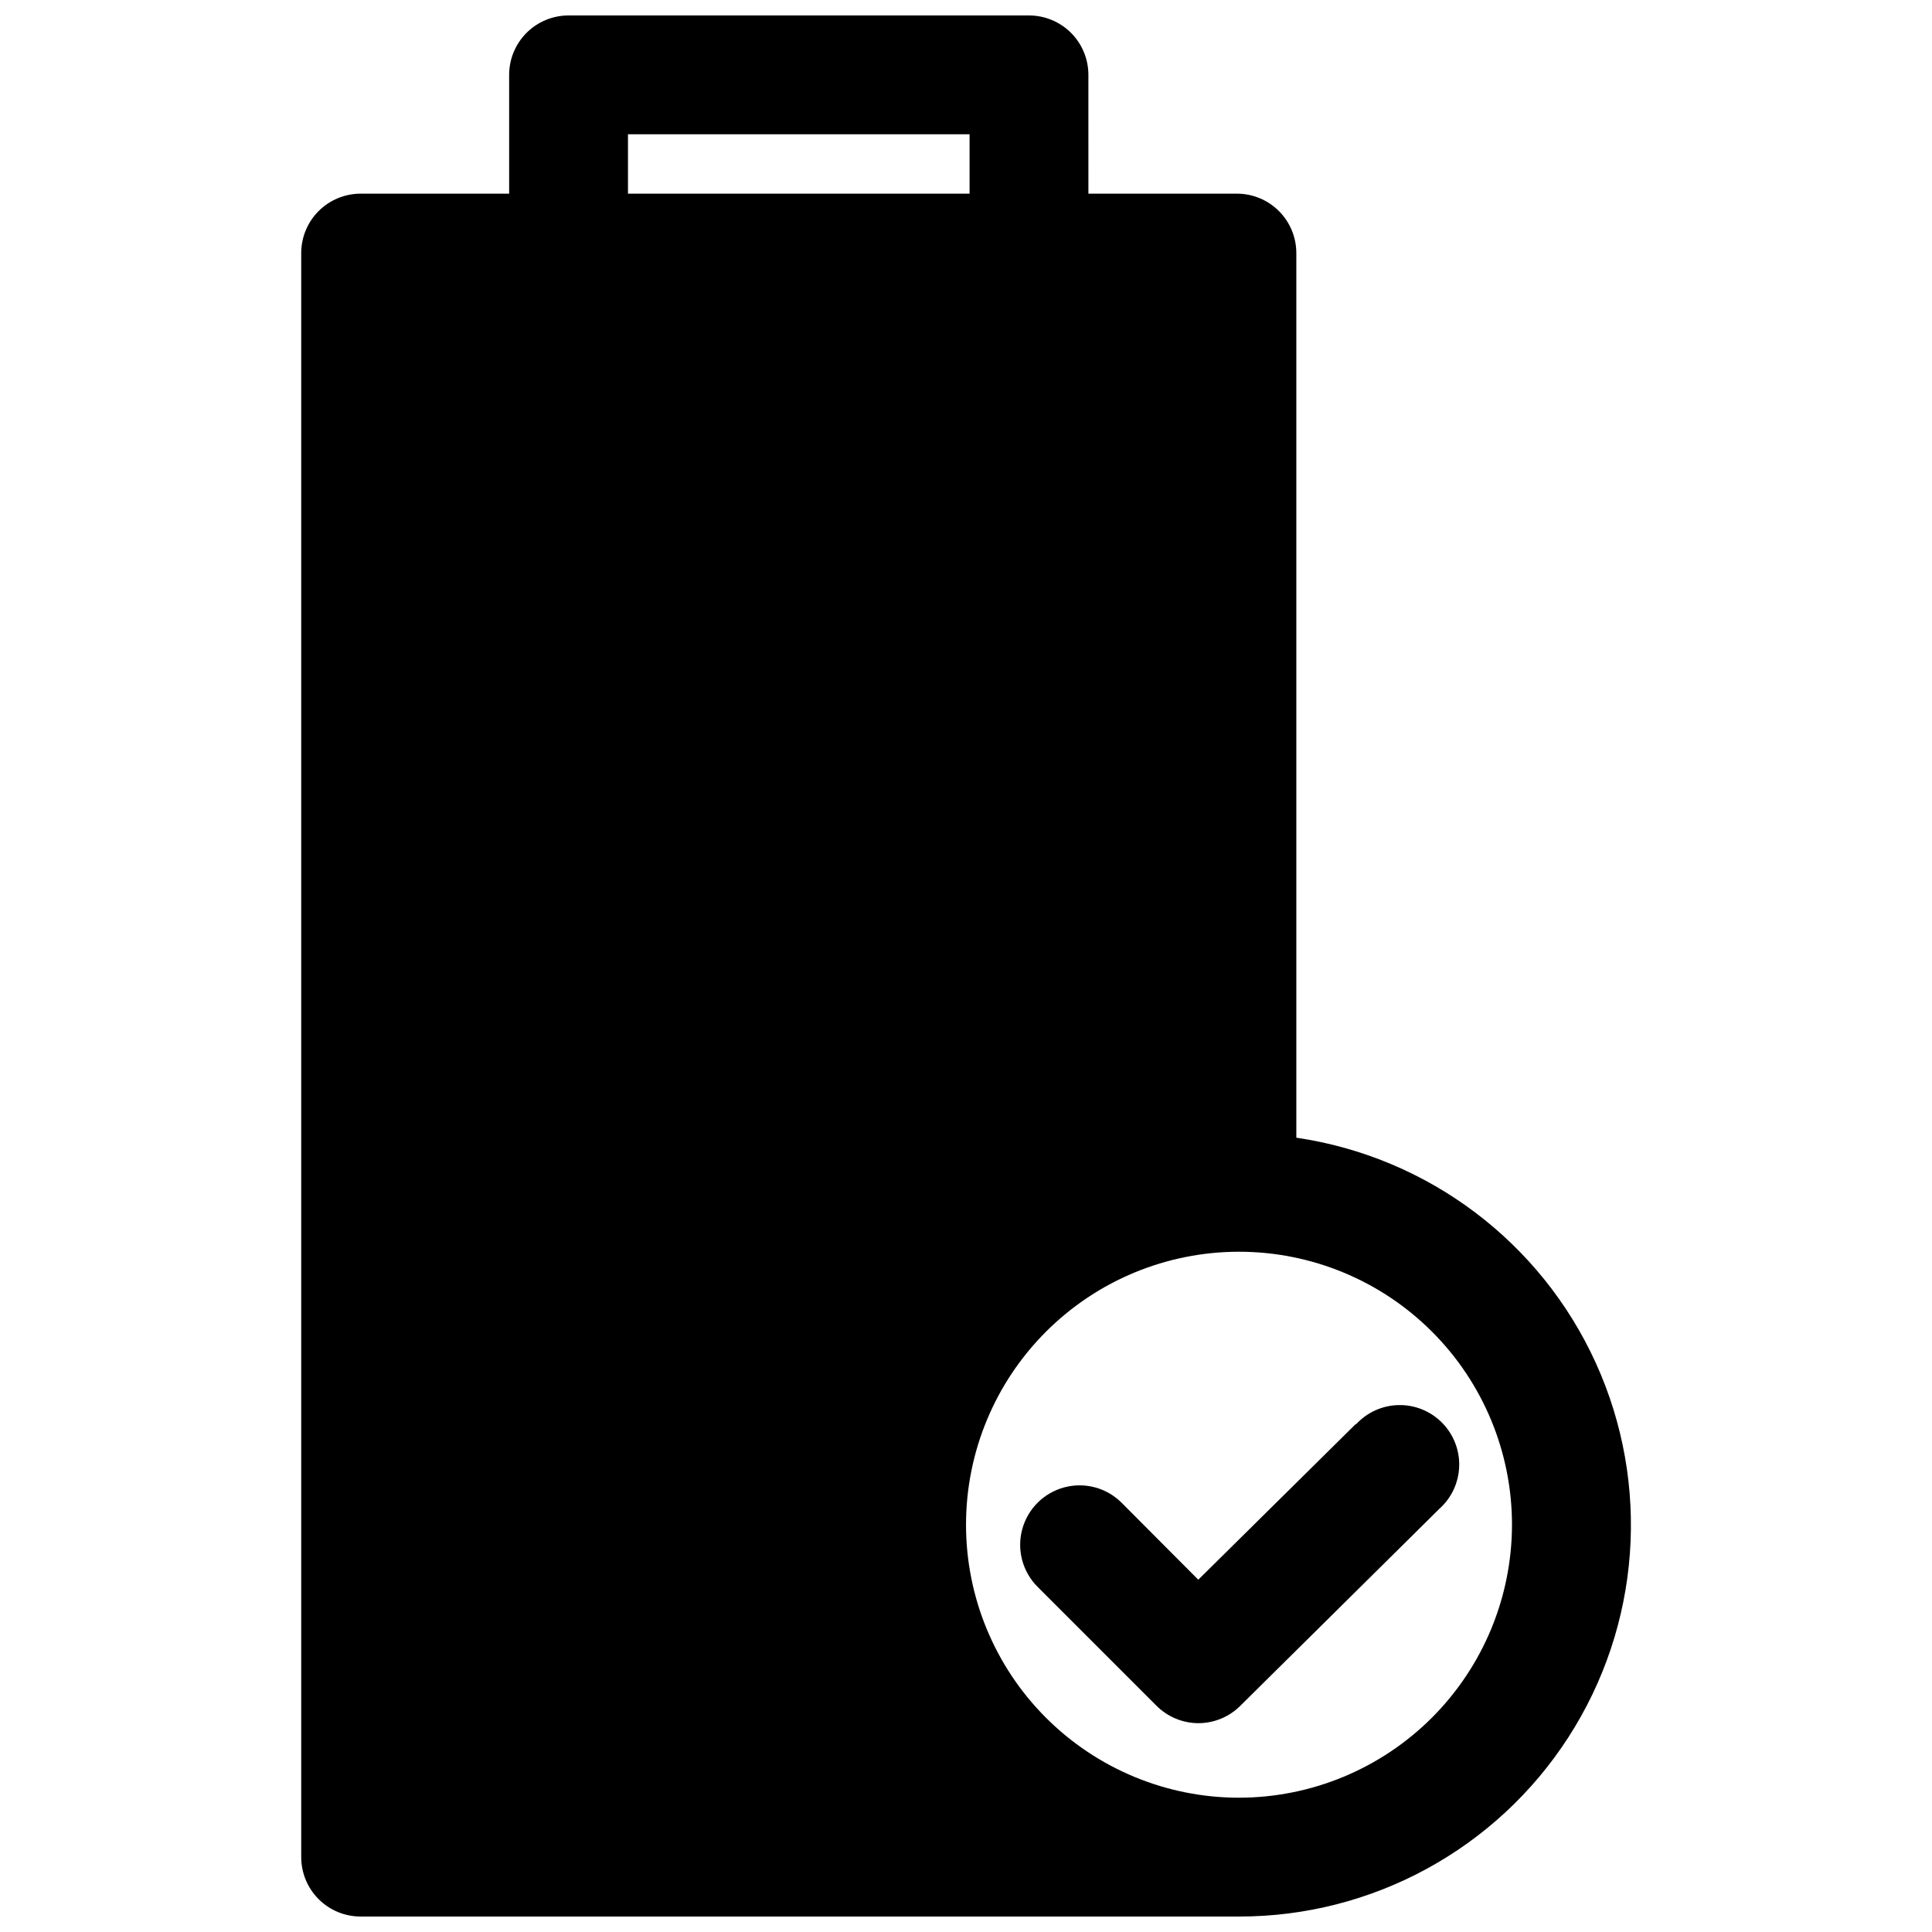 <?xml version="1.0" encoding="UTF-8"?>
<!-- Uploaded to: SVG Repo, www.svgrepo.com, Generator: SVG Repo Mixer Tools -->
<svg width="800px" height="800px" version="1.1" viewBox="144 144 512 512" xmlns="http://www.w3.org/2000/svg">
 <defs>
  <clipPath id="a">
   <path d="m223 148.09h354v503.81h-354z"/>
  </clipPath>
 </defs>
 <g clip-path="url(#a)">
  <path d="m487.54 445.5v-234.43c0-4.176-1.66-8.18-4.609-11.133-2.953-2.953-6.957-4.613-11.133-4.613h-39.359l-0.004-31.488c0-4.172-1.656-8.18-4.609-11.133-2.953-2.949-6.957-4.609-11.133-4.609h-122.02c-4.176 0-8.18 1.66-11.133 4.609-2.953 2.953-4.613 6.961-4.613 11.133v31.488h-39.359c-4.176 0-8.18 1.66-11.133 4.613s-4.609 6.957-4.609 11.133v425.09c0 4.176 1.656 8.18 4.609 11.133s6.957 4.609 11.133 4.609h232.78c35.281 0.039 68.168-17.859 87.293-47.508 19.129-29.648 21.879-66.988 7.297-99.117-14.578-32.133-44.488-54.648-79.398-59.777zm-177.12-265.92h90.527v15.742h-90.527zm161.93 440.83c-19.188 0-37.59-7.621-51.156-21.188-13.566-13.566-21.188-31.969-21.188-51.156s7.621-37.586 21.188-51.152c13.566-13.57 31.969-21.191 51.156-21.191 19.184 0 37.586 7.621 51.152 21.191 13.566 13.566 21.191 31.965 21.191 51.152-0.023 19.18-7.652 37.57-21.215 51.133s-31.949 21.191-51.129 21.211z"/>
 </g>
 <path d="m503.28 521.39-41.723 41.25-20.309-20.387-0.004-0.004c-3.977-3.981-9.777-5.535-15.215-4.078-5.434 1.457-9.684 5.703-11.137 11.141-1.457 5.434 0.098 11.234 4.074 15.215l31.488 31.488c2.961 2.977 6.984 4.648 11.18 4.644 4.129-0.016 8.09-1.656 11.02-4.566l52.82-52.27h0.004c3.207-2.879 5.094-6.945 5.223-11.25 0.129-4.309-1.516-8.48-4.547-11.543s-7.184-4.75-11.492-4.668c-4.309 0.082-8.395 1.926-11.305 5.106z"/>
</svg>